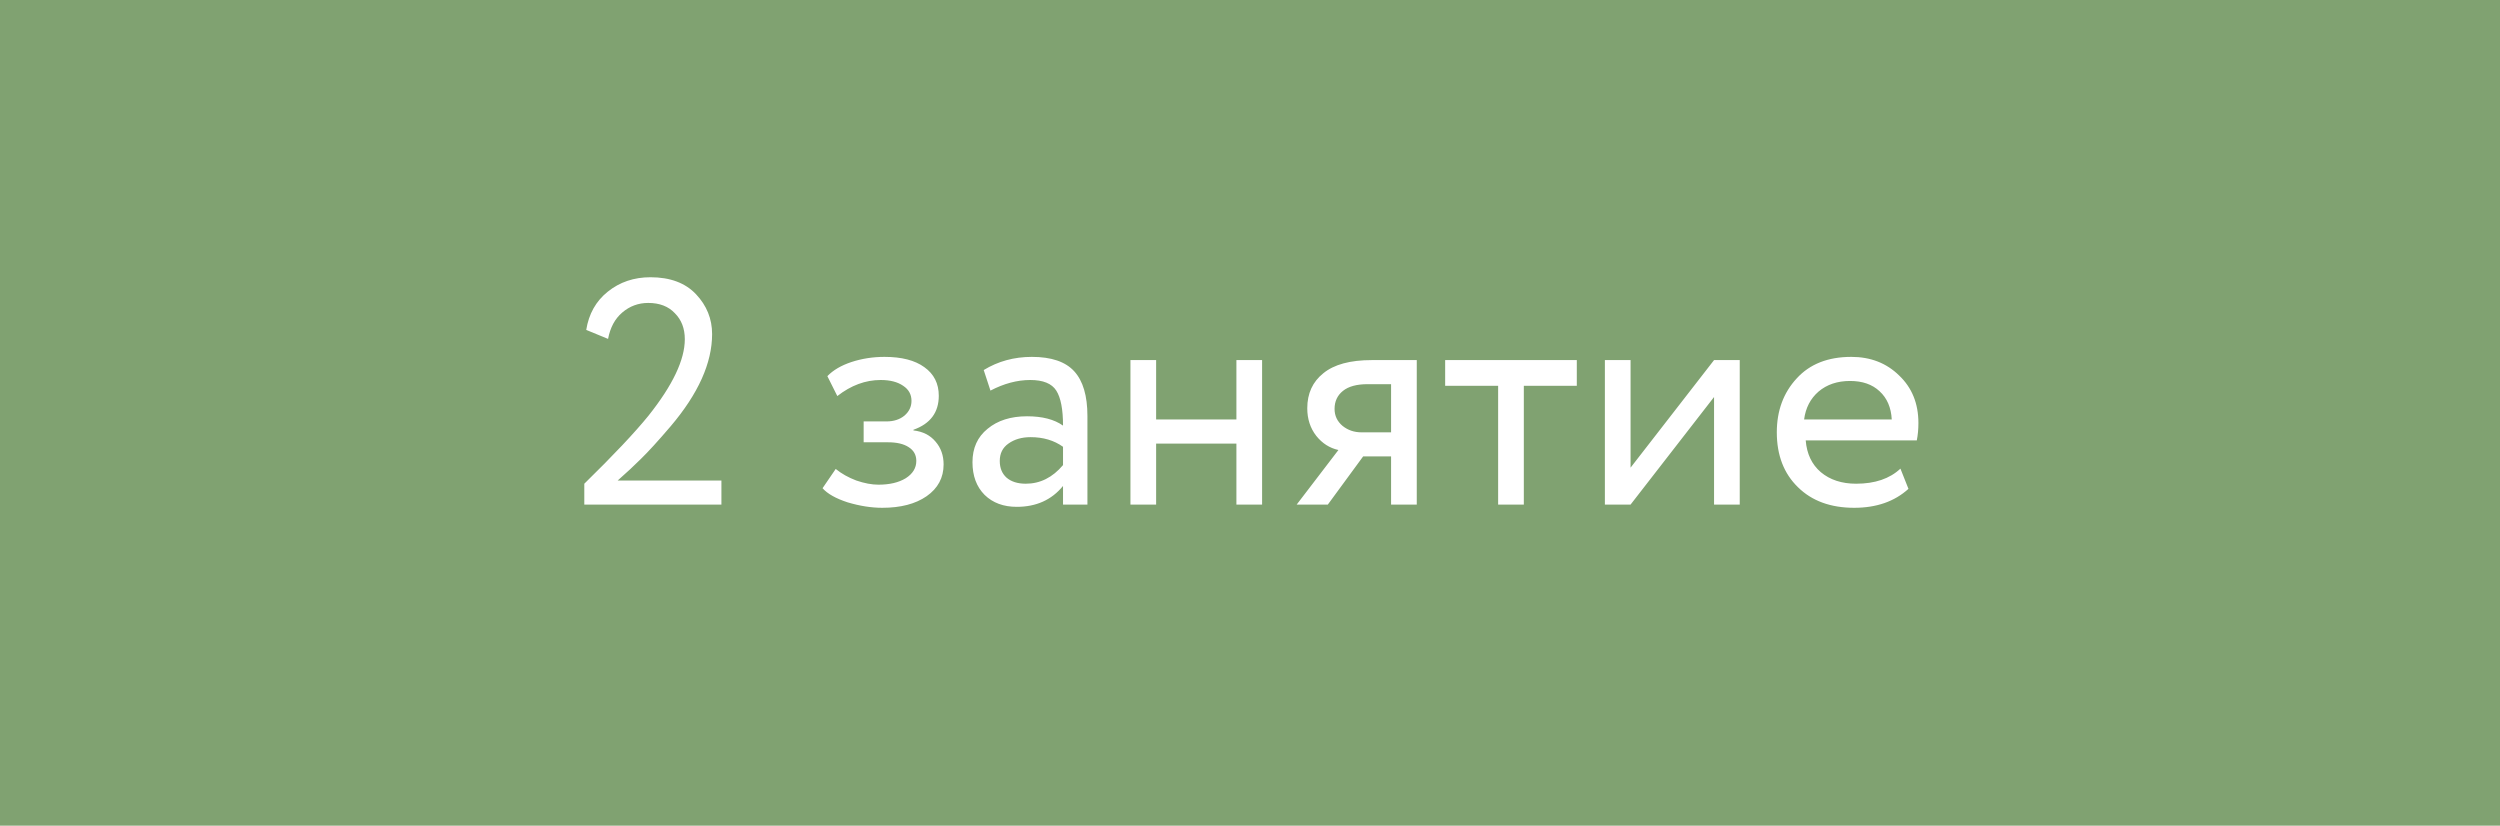 <?xml version="1.0" encoding="UTF-8"?> <svg xmlns="http://www.w3.org/2000/svg" width="436" height="144" viewBox="0 0 436 144" fill="none"> <rect width="436" height="144" fill="#80A271"></rect> <path d="M125.815 88H101.903V84.36C106.98 79.395 110.713 75.437 113.103 72.488C117.321 67.187 119.431 62.744 119.431 59.16C119.431 57.293 118.852 55.781 117.695 54.624C116.575 53.429 115.025 52.832 113.047 52.832C111.329 52.832 109.817 53.392 108.511 54.512C107.241 55.595 106.42 57.125 106.047 59.104L102.239 57.536C102.687 54.736 103.937 52.515 105.991 50.872C108.081 49.192 110.564 48.352 113.439 48.352C116.873 48.352 119.524 49.341 121.391 51.32C123.257 53.299 124.191 55.613 124.191 58.264C124.191 63.304 121.783 68.661 116.967 74.336C114.801 76.875 113.065 78.779 111.759 80.048C110.639 81.168 109.295 82.419 107.727 83.8H125.815V88ZM153.868 88.56C151.964 88.56 149.948 88.243 147.82 87.608C145.767 86.936 144.311 86.115 143.452 85.144L145.748 81.784C146.756 82.605 147.951 83.277 149.332 83.8C150.751 84.285 152.039 84.528 153.196 84.528C155.138 84.528 156.724 84.155 157.956 83.408C159.188 82.624 159.804 81.616 159.804 80.384C159.804 79.339 159.356 78.536 158.46 77.976C157.602 77.416 156.407 77.136 154.876 77.136H150.62V73.496H154.596C155.866 73.496 156.911 73.16 157.732 72.488C158.554 71.779 158.964 70.92 158.964 69.912C158.964 68.792 158.479 67.915 157.508 67.28C156.538 66.608 155.231 66.272 153.588 66.272C150.938 66.272 148.418 67.205 146.028 69.072L144.292 65.6C145.3 64.555 146.7 63.733 148.492 63.136C150.322 62.539 152.244 62.24 154.26 62.24C157.247 62.24 159.562 62.837 161.204 64.032C162.884 65.227 163.724 66.888 163.724 69.016C163.724 71.928 162.25 73.907 159.3 74.952V75.064C160.943 75.251 162.231 75.904 163.164 77.024C164.098 78.107 164.564 79.432 164.564 81C164.564 83.315 163.575 85.163 161.596 86.544C159.655 87.888 157.079 88.56 153.868 88.56ZM172.735 68.12L171.559 64.536C174.061 63.005 176.861 62.24 179.959 62.24C183.357 62.24 185.821 63.08 187.351 64.76C188.882 66.44 189.647 69.035 189.647 72.544V88H185.391V84.752C183.413 87.179 180.725 88.392 177.327 88.392C175.013 88.392 173.146 87.701 171.727 86.32C170.309 84.901 169.599 82.997 169.599 80.608C169.599 78.144 170.477 76.203 172.231 74.784C173.986 73.328 176.282 72.6 179.119 72.6C181.77 72.6 183.861 73.141 185.391 74.224C185.391 71.387 184.999 69.352 184.215 68.12C183.431 66.888 181.919 66.272 179.679 66.272C177.402 66.272 175.087 66.888 172.735 68.12ZM178.895 84.36C181.397 84.36 183.562 83.277 185.391 81.112V77.92C183.823 76.8 181.938 76.24 179.735 76.24C178.205 76.24 176.917 76.613 175.871 77.36C174.863 78.069 174.359 79.077 174.359 80.384C174.359 81.616 174.751 82.587 175.535 83.296C176.357 84.005 177.477 84.36 178.895 84.36ZM220.109 88H215.629V77.36H201.629V88H197.149V62.8H201.629V73.16H215.629V62.8H220.109V88ZM239.244 62.8H247.084V88H242.604V79.6H237.732L231.572 88H226.14L233.42 78.48C231.889 78.144 230.601 77.323 229.556 76.016C228.51 74.672 227.988 73.067 227.988 71.2C227.988 68.624 228.921 66.589 230.788 65.096C232.654 63.565 235.473 62.8 239.244 62.8ZM232.748 71.312C232.748 72.507 233.214 73.496 234.148 74.28C235.081 75.027 236.182 75.4 237.452 75.4H242.604V67H238.516C236.612 67 235.174 67.392 234.204 68.176C233.233 68.96 232.748 70.005 232.748 71.312ZM261.275 67.28H252.035V62.8H274.995V67.28H265.755V88H261.275V67.28ZM298.931 69.24L284.371 88H279.891V62.8H284.371V81.56L298.931 62.8H303.411V88H298.931V69.24ZM331.435 81.728L332.835 85.256C330.409 87.459 327.254 88.56 323.371 88.56C319.265 88.56 315.998 87.365 313.571 84.976C311.107 82.587 309.875 79.395 309.875 75.4C309.875 71.629 311.033 68.493 313.347 65.992C315.625 63.491 318.798 62.24 322.867 62.24C326.227 62.24 329.009 63.323 331.211 65.488C333.451 67.616 334.571 70.379 334.571 73.776C334.571 74.859 334.478 75.867 334.291 76.8H314.915C315.102 79.152 315.979 81 317.547 82.344C319.153 83.688 321.206 84.36 323.707 84.36C326.993 84.36 329.569 83.483 331.435 81.728ZM322.643 66.44C320.441 66.44 318.611 67.056 317.155 68.288C315.737 69.52 314.897 71.144 314.635 73.16H329.923C329.811 71.069 329.102 69.427 327.795 68.232C326.526 67.037 324.809 66.44 322.643 66.44Z" fill="white"></path> </svg> 